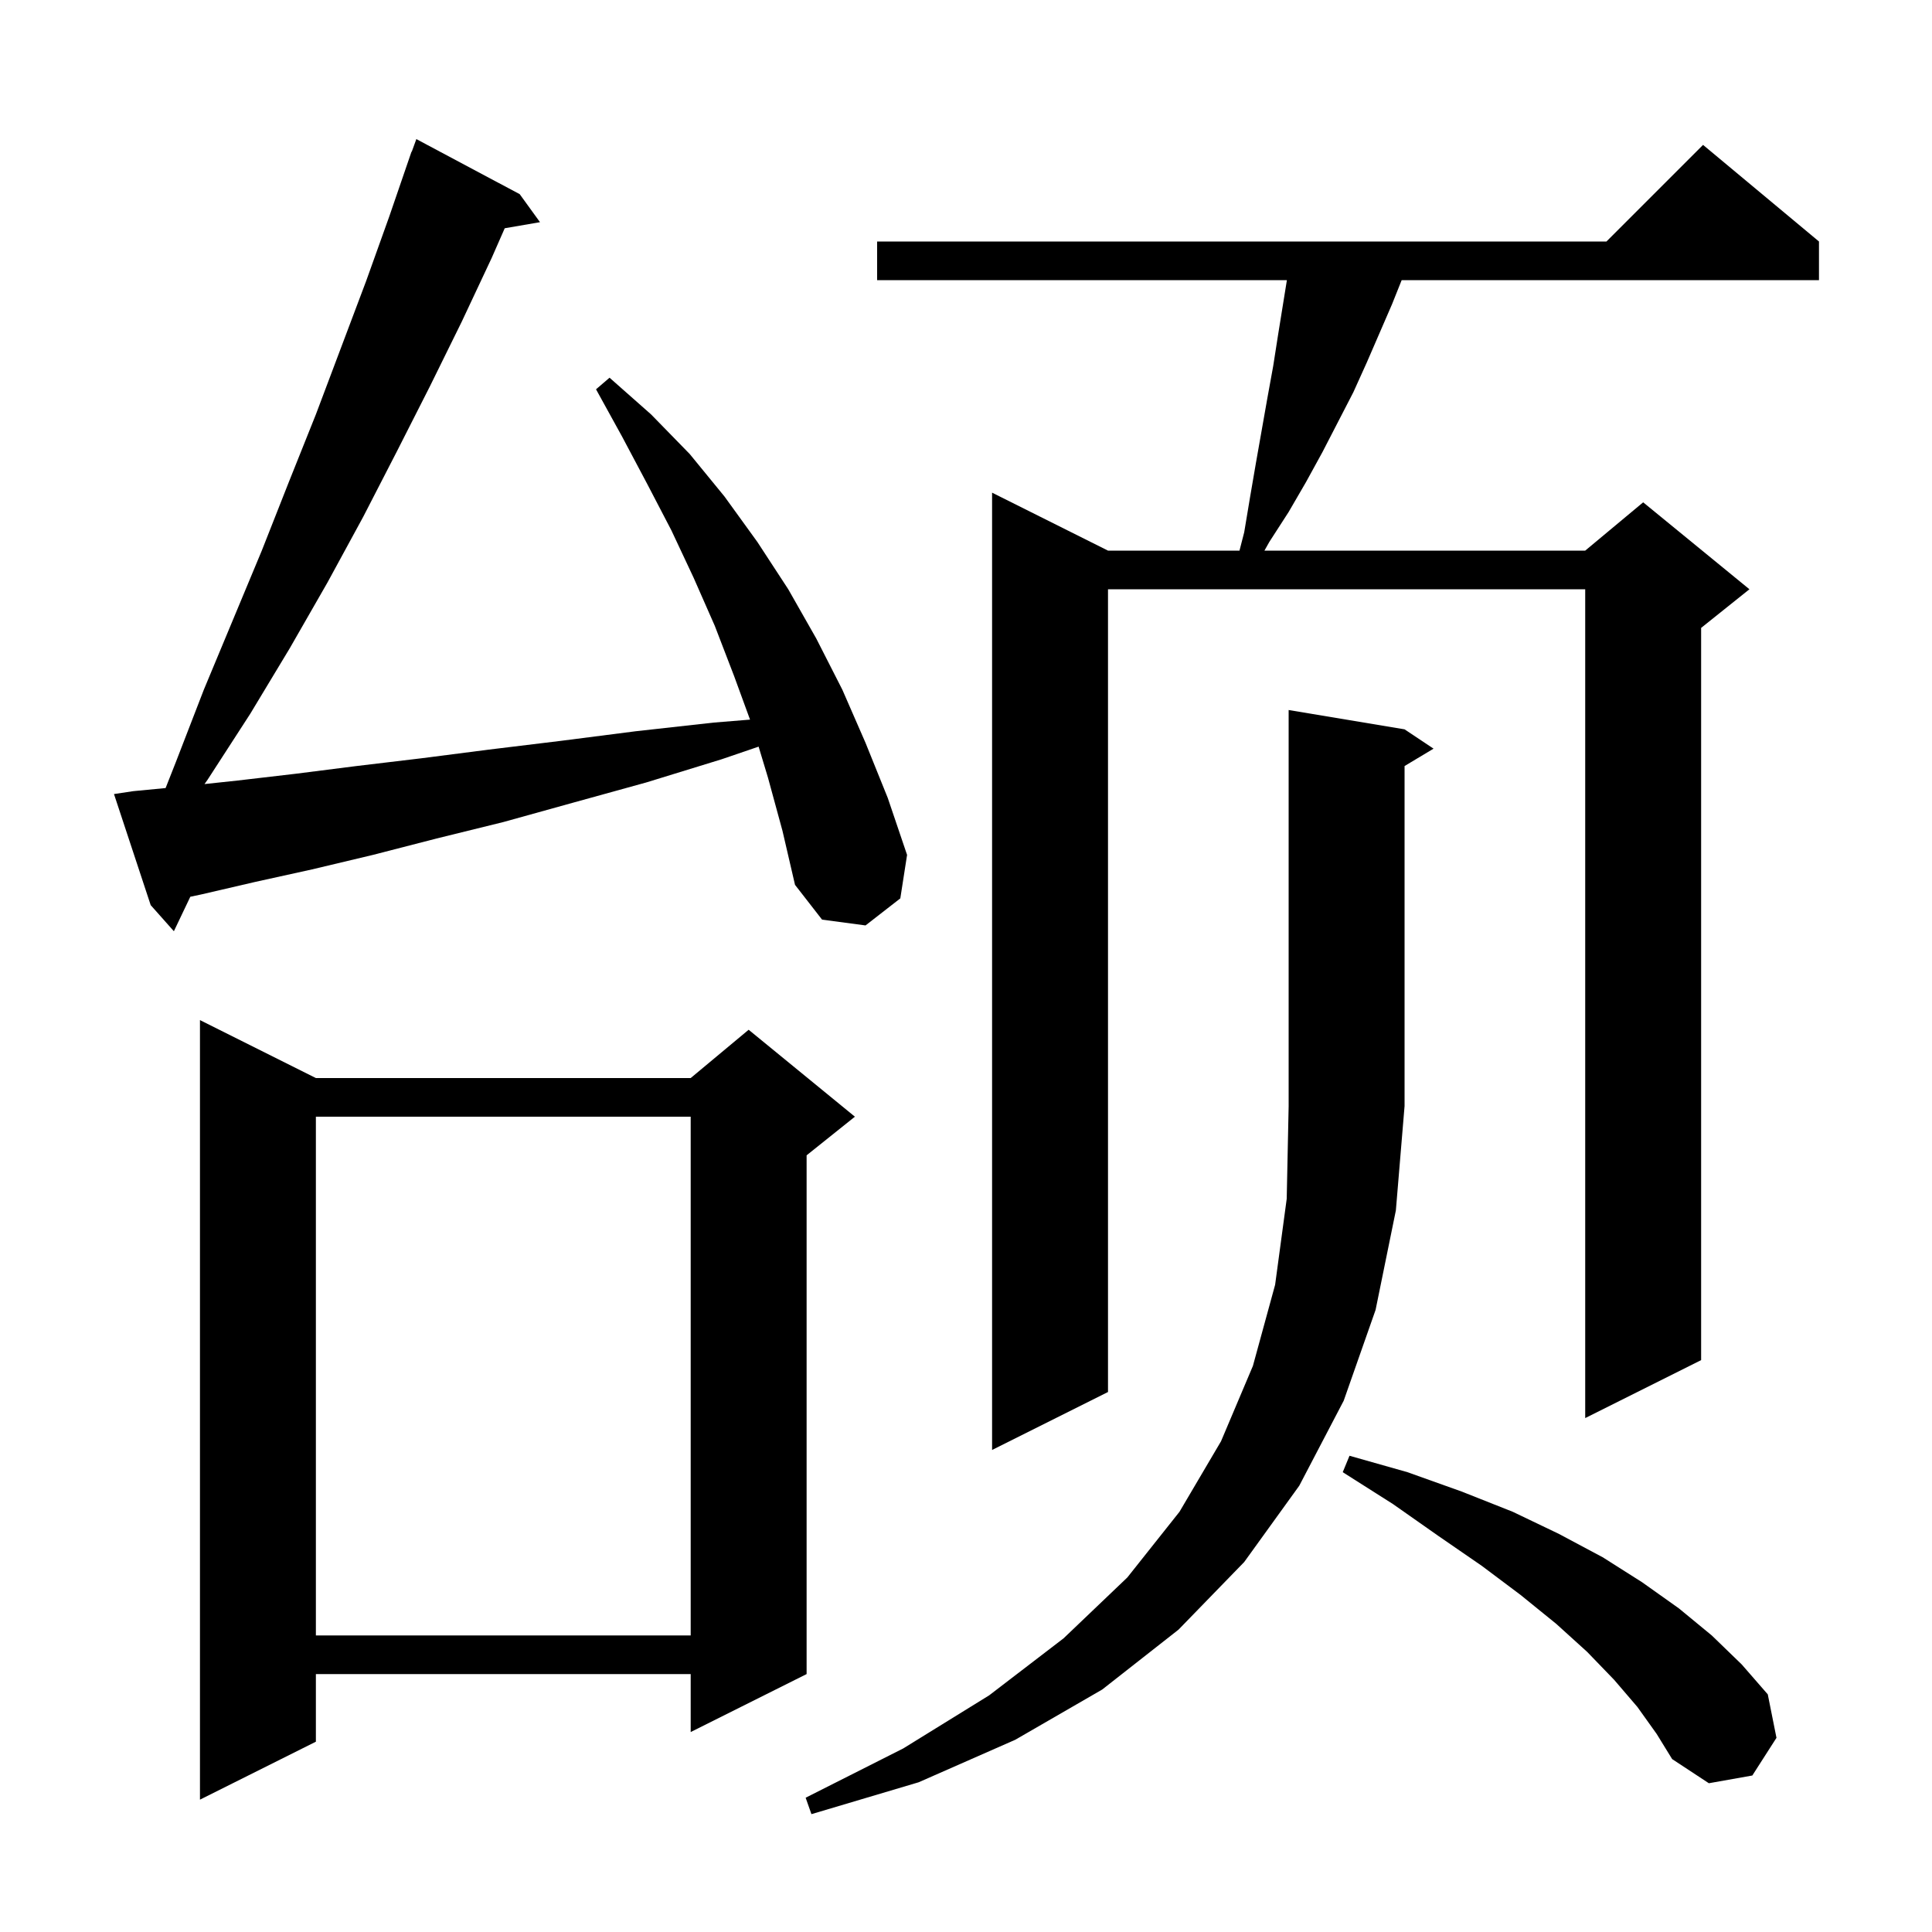 <svg xmlns="http://www.w3.org/2000/svg" xmlns:xlink="http://www.w3.org/1999/xlink" version="1.1" baseProfile="full" viewBox="0 0 200 200" width="200" height="200"><g fill="currentColor"><path d="M 145.4 75.5 L 148.4 77.5 L 145.4 79.3 L 145.4 114.5 L 144.5 125.3 L 142.4 135.6 L 139.1 145.0 L 134.5 153.8 L 128.8 161.7 L 122.0 168.7 L 114.1 174.9 L 105.1 180.1 L 95.1 184.5 L 84.0 187.8 L 83.4 186.1 L 93.5 181.0 L 102.4 175.5 L 110.1 169.6 L 116.7 163.3 L 122.1 156.5 L 126.4 149.2 L 129.7 141.4 L 132.0 133.0 L 133.2 124.1 L 133.4 114.5 L 133.4 73.5 Z M 32.7 111.6 L 71.5 111.6 L 77.5 106.6 L 88.5 115.6 L 83.5 119.6 L 83.5 173.3 L 71.5 179.3 L 71.5 173.3 L 32.7 173.3 L 32.7 180.3 L 20.7 186.3 L 20.7 105.6 Z M 169.5 176.7 L 167.1 173.9 L 164.3 171.0 L 161.1 168.1 L 157.4 165.1 L 153.4 162.1 L 148.9 159.0 L 144.2 155.7 L 139.0 152.4 L 139.7 150.7 L 145.7 152.4 L 151.3 154.4 L 156.6 156.5 L 161.4 158.8 L 165.9 161.2 L 170.0 163.8 L 173.8 166.5 L 177.2 169.3 L 180.3 172.3 L 183.0 175.4 L 183.9 179.9 L 181.4 183.8 L 176.9 184.6 L 173.1 182.1 L 171.5 179.5 Z M 32.7 115.6 L 32.7 169.3 L 71.5 169.3 L 71.5 115.6 Z M 188.3 25.0 L 188.3 29.0 L 145.1 29.0 L 144.1 31.5 L 141.5 37.5 L 140.1 40.6 L 136.9 46.8 L 135.2 49.9 L 133.4 53.0 L 131.4 56.1 L 130.894 57.0 L 164.1 57.0 L 170.1 52.0 L 181.1 61.0 L 176.1 65.0 L 176.1 140.8 L 164.1 146.8 L 164.1 61.0 L 114.7 61.0 L 114.7 144.1 L 102.7 150.1 L 102.7 51.0 L 114.7 57.0 L 128.311 57.0 L 128.8 55.1 L 129.4 51.5 L 130.0 48.0 L 131.2 41.2 L 131.8 37.9 L 132.3 34.7 L 133.219 29.0 L 90.8 29.0 L 90.8 25.0 L 166.3 25.0 L 176.3 15.0 Z M 79.5 80.5 L 78.531 77.292 L 74.7 78.6 L 66.9 81.0 L 59.3 83.1 L 52.1 85.1 L 45.2 86.8 L 38.6 88.5 L 32.3 90.0 L 26.4 91.3 L 20.8 92.6 L 19.701 92.832 L 18.0 96.4 L 15.6 93.7 L 11.8 82.2 L 13.8 81.9 L 17.143 81.579 L 18.2 78.9 L 21.1 71.4 L 27.1 57.0 L 29.9 49.9 L 32.7 42.9 L 37.9 29.1 L 40.3 22.4 L 42.6 15.7 L 42.624 15.709 L 43.1 14.4 L 53.8 20.1 L 55.9 23.0 L 52.249 23.629 L 50.9 26.7 L 47.8 33.3 L 44.5 40.0 L 41.1 46.7 L 37.6 53.5 L 33.9 60.3 L 30.0 67.1 L 25.9 73.9 L 21.5 80.7 L 21.172 81.167 L 24.6 80.8 L 30.6 80.1 L 36.9 79.3 L 43.6 78.5 L 50.6 77.6 L 58.0 76.7 L 65.8 75.7 L 73.9 74.8 L 77.643 74.495 L 76.0 70.0 L 74.0 64.8 L 71.8 59.8 L 69.5 54.9 L 67.0 50.1 L 64.4 45.2 L 61.7 40.3 L 63.1 39.1 L 67.4 42.9 L 71.4 47.0 L 75.0 51.4 L 78.4 56.1 L 81.6 61.0 L 84.5 66.1 L 87.2 71.4 L 89.6 76.9 L 91.9 82.6 L 93.9 88.5 L 93.2 93.0 L 89.6 95.8 L 85.1 95.2 L 82.3 91.6 L 81.0 86.0 Z "/></g></svg>